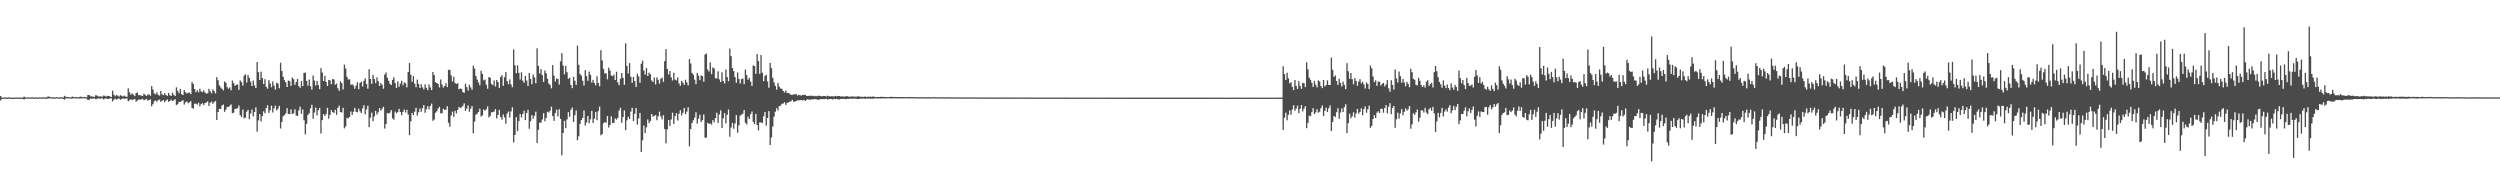 <?xml version="1.0" encoding="UTF-8"?>
<svg xmlns="http://www.w3.org/2000/svg" width="1920" height="150">
  <path d="M0 73.751h1v3.336H0zM1 74.963h1v1.000H1zM2 74.984h1v1.000H2zM3 74.746h1v1.000H3zM4 74.975h1v1.000H4zM5 74.979h1v1.000H5zM6 74.717h1v1.000H6zM7 74.961h1v1.000H7zM8 74.970h1v1.000H8zM9 74.936h1v1.000H9zM10 74.964h1v1.000H10zM11 74.971h1v1.000H11zM12 74.790h1v1.000H12zM13 74.933h1v1.000H13zM14 74.966h1v1.000H14zM15 74.927h1v1.000H15zM16 74.946h1v1.000H16zM17 74.972h1v1.000H17zM18 74.212h1v2.220H18zM19 74.754h1v1.000H19zM20 74.883h1v1.000H20zM21 74.733h1v1.000H21zM22 74.842h1v1.000H22zM23 74.936h1v1.000H23zM24 74.558h1v1.000H24zM25 74.824h1v1.000H25zM26 74.933h1v1.000H26zM27 74.789h1v1.000H27zM28 74.902h1v1.000H28zM29 74.936h1v1.000H29zM30 74.740h1v1.000H30zM31 74.778h1v1.000H31zM32 74.875h1v1.000H32zM33 74.780h1v1.000H33zM34 74.826h1v1.000H34zM35 74.914h1v1.000H35zM36 74.249h1v1.404H36zM37 74.118h1v1.558H37zM38 74.436h1v1.000H38zM39 74.754h1v1.000H39zM40 74.655h1v1.000H40zM41 74.774h1v1.000H41zM42 74.801h1v1.000H42zM43 74.475h1v1.000H43zM44 74.739h1v1.000H44zM45 74.886h1v1.000H45zM46 74.600h1v1.000H46zM47 74.775h1v1.000H47zM48 74.906h1v1.000H48zM49 73.589h1v2.943H49zM50 74.287h1v1.281H50zM51 74.546h1v1.000H51zM52 74.456h1v1.000H52zM53 74.733h1v1.000H53zM54 74.799h1v1.000H54zM55 74.199h1v1.577H55zM56 74.389h1v1.000H56zM57 74.724h1v1.000H57zM58 74.503h1v1.000H58zM59 74.633h1v1.000H59zM60 74.735h1v1.000H60zM61 74.182h1v1.484H61zM62 74.297h1v1.175H62zM63 74.678h1v1.000H63zM64 74.412h1v1.079H64zM65 74.549h1v1.000H65zM66 74.772h1v1.000H66zM67 72.948h1v3.799H67zM68 72.961h1v3.669H68zM69 73.935h1v1.774H69zM70 74.065h1v1.782H70zM71 74.134h1v1.578H71zM72 74.450h1v1.000H72zM73 73.162h1v2.957H73zM74 73.323h1v2.614H74zM75 74.037h1v1.496H75zM76 74.144h1v1.642H76zM77 73.917h1v1.799H77zM78 74.348h1v1.057H78zM79 73.436h1v2.929H79zM80 73.542h1v2.294H80zM81 74.250h1v1.256H81zM82 73.551h1v2.474H82zM83 73.747h1v2.219H83zM84 74.041h1v1.495H84zM85 74.530h1v1.000H85zM86 69.671h1v8.246H86zM87 72.700h1v3.852H87zM88 73.914h1v1.857H88zM89 73.016h1v3.475H89zM90 73.488h1v2.365H90zM91 74.213h1v1.399H91zM92 73.078h1v3.567H92zM93 73.651h1v2.302H93zM94 74.136h1v1.512H94zM95 73.447h1v2.457H95zM96 74.198h1v1.474H96zM97 74.352h1v1.202H97zM98 67.824h1v10.015H98zM99 70.894h1v6.091H99zM100 72.807h1v3.368H100zM101 71.673h1v5.199H101zM102 72.679h1v3.784H102zM103 73.852h1v2.159H103zM104 71.456h1v6.583H104zM105 71.127h1v6.111H105zM106 73.086h1v3.360H106zM107 73.117h1v3.479H107zM108 73.355h1v3.052H108zM109 73.798h1v2.104H109zM110 71.996h1v4.983H110zM111 72.818h1v3.789H111zM112 73.703h1v2.280H112zM113 72.726h1v4.700H113zM114 72.377h1v4.420H114zM115 73.531h1v2.761H115zM116 66.080h1v15.578H116zM117 68.774h1v11.191H117zM118 71.777h1v6.027H118zM119 72.442h1v4.650H119zM120 70.890h1v7.235H120zM121 72.796h1v4.174H121zM122 73.436h1v3.065H122zM123 69.800h1v8.381H123zM124 72.470h1v4.938H124zM125 73.054h1v3.787H125zM126 71.571h1v6.847H126zM127 72.948h1v4.381H127zM128 73.681h1v2.672H128zM129 71.408h1v6.762H129zM130 73.164h1v4.388H130zM131 73.677h1v2.831H131zM132 71.125h1v6.447H132zM133 72.791h1v4.218H133zM134 73.801h1v2.367H134zM135 67.092h1v13.628H135zM136 69.781h1v10.179H136zM137 71.520h1v6.729H137zM138 68.267h1v10.073H138zM139 72.289h1v5.278H139zM140 72.998h1v3.917H140zM141 69.182h1v11.163H141zM142 70.822h1v7.797H142zM143 71.817h1v6.181H143zM144 71.206h1v8.128H144zM145 71.006h1v7.552H145zM146 72.311h1v5.317H146zM147 63.021h1v19.835H147zM148 64.561h1v18.929H148zM149 68.350h1v11.319H149zM150 70.786h1v8.827H150zM151 69.336h1v10.985H151zM152 70.848h1v8.055H152zM153 68.136h1v13.569H153zM154 70.155h1v9.845H154zM155 70.750h1v8.503H155zM156 69.396h1v11.308H156zM157 71.019h1v8.205H157zM158 71.933h1v6.779H158zM159 71.613h1v6.331H159zM160 68.221h1v13.131H160zM161 70.180h1v8.718H161zM162 71.640h1v6.431H162zM163 68.635h1v11.125H163zM164 69.996h1v8.443H164zM165 71.790h1v5.724H165zM166 59.235h1v32.912H166zM167 61.583h1v24.411H167zM168 65.538h1v18.012H168zM169 67.133h1v16.629H169zM170 68.144h1v12.918H170zM171 69.424h1v10.845H171zM172 62.587h1v23.344H172zM173 63.529h1v20.720H173zM174 66.960h1v15.114H174zM175 68.139h1v14.112H175zM176 67.126h1v14.100H176zM177 69.330h1v10.830H177zM178 61.853h1v25.085H178zM179 63.925h1v22.599H179zM180 65.928h1v17.688H180zM181 65.002h1v18.535H181zM182 64.897h1v18.097H182zM183 68.951h1v12.028H183zM184 61.748h1v26.738H184zM185 63.082h1v26.829H185zM186 65.765h1v18.362H186zM187 58.129h1v32.704H187zM188 57.044h1v33.318H188zM189 63.383h1v22.367H189zM190 57.696h1v26.659H190zM191 59.852h1v31.755H191zM192 62.698h1v24.565H192zM193 66.045h1v18.076H193zM194 61.860h1v27.502H194zM195 65.587h1v20.461H195zM196 67.647h1v14.846H196zM197 47.669h1v53.434H197zM198 55.403h1v37.062H198zM199 61.417h1v26.250H199zM200 55.061h1v38.099H200zM201 59.990h1v29.140H201zM202 64.562h1v20.919H202zM203 60.828h1v26.242H203zM204 66.727h1v16.273H204zM205 68.093h1v12.732H205zM206 61.541h1v25.202H206zM207 64.091h1v20.581H207zM208 66.955h1v14.179H208zM209 62.549h1v23.891H209zM210 65.776h1v17.444H210zM211 68.835h1v12.340H211zM212 63.562h1v21.216H212zM213 64.220h1v19.250H213zM214 67.809h1v13.476H214zM215 48.113h1v50.526H215zM216 54.485h1v39.158H216zM217 58.919h1v30.296H217zM218 61.589h1v26.832H218zM219 63.290h1v23.745H219zM220 66.800h1v16.266H220zM221 61.832h1v25.677H221zM222 62.237h1v25.470H222zM223 65.917h1v18.144H223zM224 59.557h1v28.060H224zM225 60.833h1v26.242H225zM226 65.113h1v18.850H226zM227 62.915h1v25.735H227zM228 60.666h1v28.403H228zM229 66.029h1v18.733H229zM230 67.419h1v14.503H230zM231 62.237h1v25.187H231zM232 66.156h1v17.891H232zM233 55.967h1v36.401H233zM234 55.783h1v47.409H234zM235 62.090h1v33.007H235zM236 65.791h1v22.493H236zM237 61.089h1v25.843H237zM238 66.189h1v17.065H238zM239 68.823h1v11.668H239zM240 58.009h1v33.132H240zM241 61.833h1v24.599H241zM242 65.672h1v16.980H242zM243 62.217h1v26.391H243zM244 65.370h1v19.309H244zM245 68.429h1v14.474H245zM246 52.328h1v50.214H246zM247 55.699h1v36.565H247zM248 62.225h1v25.451H248zM249 58.262h1v30.824H249zM250 62.929h1v24.561H250zM251 66.081h1v16.744H251zM252 61.398h1v29.774H252zM253 61.694h1v26.466H253zM254 64.689h1v19.834H254zM255 60.715h1v25.281H255zM256 61.041h1v25.723H256zM257 65.000h1v19.315H257zM258 64.182h1v23.998H258zM259 67.791h1v14.998H259zM260 69.725h1v11.411H260zM261 62.452h1v23.625H261zM262 63.770h1v22.672H262zM263 68.727h1v14.051H263zM264 49.605h1v48.987H264zM265 52.678h1v44.387H265zM266 59.002h1v31.510H266zM267 61.016h1v29.910H267zM268 60.930h1v28.843H268zM269 65.091h1v20.556H269zM270 64.733h1v23.557H270zM271 65.718h1v20.121H271zM272 68.157h1v14.664H272zM273 65.742h1v20.118H273zM274 63.168h1v23.105H274zM275 68.468h1v15.042H275zM276 63.704h1v21.742H276zM277 62.716h1v24.150H277zM278 66.404h1v16.829H278zM279 62.049h1v18.748H279zM280 60.189h1v27.678H280zM281 64.466h1v19.572H281zM282 68.091h1v13.110H282zM283 53.123h1v44.546H283zM284 60.675h1v29.745H284zM285 64.358h1v22.195H285zM286 57.507h1v35.562H286zM287 60.648h1v28.787H287zM288 63.840h1v21.292H288zM289 59.441h1v28.507H289zM290 62.384h1v23.907H290zM291 65.951h1v17.087H291zM292 63.771h1v21.264H292zM293 65.151h1v18.357H293zM294 68.153h1v13.878H294zM295 57.260h1v41.505H295zM296 55.680h1v39.486H296zM297 59.724h1v26.988H297zM298 62.001h1v25.274H298zM299 64.283h1v22.196H299zM300 65.274h1v19.312H300zM301 61.316h1v29.609H301zM302 59.336h1v32.543H302zM303 63.814h1v21.847H303zM304 67.644h1v19.360H304zM305 62.523h1v23.649H305zM306 66.682h1v16.932H306zM307 64.155h1v21.854H307zM308 62.000h1v26.428H308zM309 65.556h1v20.378H309zM310 63.295h1v20.805H310zM311 63.990h1v22.449H311zM312 67.053h1v17.309H312zM313 55.302h1v32.730H313zM314 48.362h1v55.468H314zM315 57.291h1v35.891H315zM316 62.786h1v23.966H316zM317 58.410h1v29.979H317zM318 64.211h1v21.565H318zM319 66.967h1v15.820H319zM320 61.120h1v27.683H320zM321 64.396h1v21.845H321zM322 67.569h1v15.838H322zM323 64.740h1v21.060H323zM324 67.140h1v15.999H324zM325 68.666h1v12.091H325zM326 64.749h1v21.809H326zM327 67.373h1v16.558H327zM328 69.246h1v12.258H328zM329 64.846h1v19.098H329zM330 67.143h1v14.268H330zM331 69.192h1v10.409H331zM332 55.279h1v37.482H332zM333 57.671h1v34.141H333zM334 63.054h1v23.525H334zM335 63.792h1v21.716H335zM336 64.520h1v18.896H336zM337 67.143h1v14.879H337zM338 61.038h1v25.926H338zM339 64.798h1v22.192H339zM340 67.242h1v16.244H340zM341 66.044h1v18.286H341zM342 63.905h1v20.369H342zM343 66.876h1v14.669H343zM344 53.605h1v40.661H344zM345 53.659h1v43.727H345zM346 57.871h1v30.845H346zM347 62.514h1v23.238H347zM348 58.983h1v30.828H348zM349 63.703h1v21.386H349zM350 64.502h1v22.570H350zM351 63.790h1v20.691H351zM352 68.539h1v13.563H352zM353 67.986h1v14.990H353zM354 68.212h1v14.199H354zM355 70.770h1v10.502H355zM356 71.247h1v8.180H356zM357 64.244h1v20.906H357zM358 66.917h1v16.489H358zM359 69.587h1v11.339H359zM360 65.067h1v20.773H360zM361 67.104h1v16.355H361zM362 68.906h1v12.578H362zM363 50.480h1v51.848H363zM364 52.634h1v40.856H364zM365 58.317h1v29.811H365zM366 61.123h1v26.113H366zM367 63.272h1v22.698H367zM368 65.436h1v18.010H368zM369 54.276h1v35.218H369zM370 56.770h1v31.833H370zM371 61.682h1v22.430H371zM372 61.068h1v23.905H372zM373 65.011h1v18.933H373zM374 68.152h1v13.503H374zM375 59.194h1v31.029H375zM376 59.723h1v29.285H376zM377 64.412h1v21.876H377zM378 65.360h1v20.821H378zM379 61.749h1v23.933H379zM380 66.332h1v17.408H380zM381 61.393h1v29.564H381zM382 62.998h1v25.326H382zM383 67.479h1v16.875H383zM384 59.184h1v30.654H384zM385 57.720h1v34.195H385zM386 65.877h1v22.013H386zM387 59.287h1v30.930H387zM388 55.332h1v39.627H388zM389 62.307h1v24.964H389zM390 64.626h1v21.048H390zM391 60.959h1v29.309H391zM392 64.815h1v20.732H392zM393 66.949h1v15.486H393zM394 37.948h1v71.423H394zM395 50.132h1v53.570H395zM396 56.220h1v33.805H396zM397 50.184h1v50.574H397zM398 55.928h1v37.027H398zM399 61.033h1v26.461H399zM400 55.513h1v34.734H400zM401 61.972h1v25.622H401zM402 63.594h1v21.406H402zM403 58.242h1v34.038H403zM404 61.839h1v24.953H404zM405 66.066h1v18.315H405zM406 56.028h1v42.873H406zM407 60.636h1v32.471H407zM408 64.689h1v23.698H408zM409 57.236h1v33.906H409zM410 59.460h1v29.460H410zM411 63.873h1v21.875H411zM412 37.141h1v72.680H412zM413 50.523h1v49.140H413zM414 56.469h1v37.698H414zM415 53.040h1v41.154H415zM416 57.651h1v34.086H416zM417 62.943h1v24.006H417zM418 54.183h1v39.012H418zM419 56.298h1v34.310H419zM420 60.527h1v25.285H420zM421 64.161h1v22.318H421zM422 65.225h1v19.828H422zM423 67.830h1v14.076H423zM424 49.975h1v39.061H424zM425 58.083h1v34.747H425zM426 62.601h1v24.170H426zM427 60.290h1v23.932H427zM428 60.702h1v28.672H428zM429 64.943h1v18.902H429zM430 47.160h1v44.150H430zM431 40.860h1v78.392H431zM432 50.275h1v51.890H432zM433 57.082h1v35.698H433zM434 50.628h1v47.808H434zM435 55.512h1v36.251H435zM436 60.628h1v25.490H436zM437 59.706h1v30.005H437zM438 65.265h1v19.022H438zM439 67.703h1v14.891H439zM440 59.013h1v34.632H440zM441 61.991h1v26.472H441zM442 65.163h1v19.728H442zM443 35.095h1v72.591H443zM444 49.786h1v54.872H444zM445 56.887h1v38.258H445zM446 58.087h1v34.072H446zM447 62.024h1v28.535H447zM448 65.688h1v19.143H448zM449 53.884h1v42.535H449zM450 58.462h1v35.607H450zM451 62.080h1v27.036H451zM452 54.911h1v39.739H452zM453 57.323h1v34.349H453zM454 63.399h1v21.734H454zM455 61.352h1v33.036H455zM456 63.732h1v27.390H456zM457 65.463h1v20.572H457zM458 58.581h1v33.727H458zM459 63.737h1v21.665H459zM460 66.181h1v15.738H460zM461 38.578h1v65.372H461zM462 46.410h1v56.559H462zM463 52.877h1v41.819H463zM464 56.386h1v37.335H464zM465 56.330h1v37.972H465zM466 60.938h1v28.182H466zM467 51.964h1v45.922H467zM468 54.121h1v41.833H468zM469 57.941h1v31.473H469zM470 58.522h1v35.950H470zM471 57.319h1v37.034H471zM472 61.423h1v29.508H472zM473 55.111h1v36.756H473zM474 63.301h1v27.234H474zM475 65.366h1v19.562H475zM476 60.505h1v22.271H476zM477 56.051h1v38.276H477zM478 59.842h1v30.073H478zM479 65.125h1v19.610H479zM480 33.258h1v66.730H480zM481 50.707h1v41.709H481zM482 56.439h1v33.195H482zM483 48.450h1v42.949H483zM484 58.993h1v26.723H484zM485 63.650h1v19.161H485zM486 59.010h1v34.015H486zM487 62.248h1v25.143H487zM488 66.776h1v16.144H488zM489 56.619h1v39.103H489zM490 58.655h1v32.335H490zM491 63.538h1v23.208H491zM492 48.936h1v67.861H492zM493 46.535h1v61.236H493zM494 54.113h1v42.317H494zM495 57.297h1v44.877H495zM496 52.278h1v45.494H496zM497 58.372h1v33.383H497zM498 55.774h1v38.779H498zM499 57.016h1v35.874H499zM500 61.782h1v25.734H500zM501 62.957h1v26.598H501zM502 59.513h1v29.405H502zM503 64.831h1v23.613H503zM504 59.499h1v32.850H504zM505 61.247h1v28.127H505zM506 64.128h1v21.648H506zM507 60.454h1v28.975H507zM508 59.552h1v32.081H508zM509 62.841h1v25.620H509zM510 47.007h1v52.042H510zM511 37.752h1v72.321H511zM512 52.925h1v46.421H512zM513 57.198h1v34.983H513zM514 54.537h1v42.146H514zM515 59.368h1v32.357H515zM516 61.816h1v24.694H516zM517 55.810h1v39.410H517zM518 61.112h1v28.010H518zM519 61.763h1v25.108H519zM520 59.377h1v33.249H520zM521 64.050h1v23.369H521zM522 65.919h1v18.669H522zM523 62.038h1v26.588H523zM524 63.510h1v23.104H524zM525 65.252h1v17.710H525zM526 61.216h1v26.564H526zM527 63.317h1v22.386H527zM528 65.627h1v16.747H528zM529 45.354h1v67.020H529zM530 48.716h1v50.282H530zM531 55.943h1v38.524H531zM532 57.368h1v35.038H532zM533 61.124h1v29.248H533zM534 64.610h1v21.591H534zM535 55.992h1v38.900H535zM536 58.099h1v33.095H536zM537 61.517h1v26.631H537zM538 58.012h1v35.668H538zM539 58.400h1v33.865H539zM540 62.701h1v25.166H540zM541 41.841h1v63.909H541zM542 41.140h1v64.526H542zM543 53.344h1v40.925H543zM544 54.924h1v40.261H544zM545 47.966h1v46.851H545zM546 56.997h1v38.714H546zM547 51.810h1v40.469H547zM548 52.620h1v41.298H548zM549 60.131h1v30.544H549zM550 60.282h1v26.291H550zM551 54.801h1v39.598H551zM552 60.966h1v27.010H552zM553 63.023h1v21.765H553zM554 55.536h1v42.707H554zM555 62.150h1v28.668H555zM556 64.100h1v22.811H556zM557 53.332h1v41.458H557zM558 59.255h1v28.971H558zM559 62.338h1v21.818H559zM560 37.313h1v67.690H560zM561 43.180h1v54.745H561zM562 52.250h1v42.121H562zM563 54.628h1v44.215H563zM564 59.198h1v35.611H564zM565 63.549h1v24.874H565zM566 55.654h1v46.309H566zM567 60.670h1v35.614H567zM568 64.042h1v24.775H568zM569 60.759h1v27.249H569zM570 60.278h1v27.048H570zM571 64.616h1v19.862H571zM572 53.446h1v40.878H572zM573 57.746h1v37.854H573zM574 61.289h1v28.335H574zM575 59.784h1v31.583H575zM576 62.613h1v25.141H576zM577 65.964h1v19.671H577zM578 50.207h1v43.366H578zM579 50.674h1v44.730H579zM580 56.732h1v30.718H580zM581 41.449h1v54.558H581zM582 46.849h1v53.290H582zM583 56.704h1v37.337H583zM584 42.244h1v51.730H584zM585 55.840h1v38.669H585zM586 62.375h1v26.980H586zM587 58.272h1v27.683H587zM588 57.420h1v39.083H588zM589 62.556h1v28.056H589zM590 67.394h1v17.935H590zM591 48.270h1v63.129H591zM592 52.366h1v53.243H592zM593 59.755h1v37.425H593zM594 63.296h1v26.290H594zM595 65.936h1v19.876H595zM596 68.827h1v14.262H596zM597 63.682h1v21.162H597zM598 66.527h1v14.935H598zM599 67.932h1v13.223H599zM600 68.216h1v11.523H600zM601 69.813h1v9.703H601zM602 70.938h1v7.583H602zM603 69.420h1v11.235H603zM604 71.307h1v7.868H604zM605 71.489h1v7.059H605zM606 71.941h1v6.167H606zM607 72.862h1v4.951H607zM608 72.873h1v3.770H608zM609 72.469h1v5.720H609zM610 72.478h1v5.529H610zM611 72.193h1v5.370H611zM612 73.343h1v3.501H612zM613 72.812h1v4.399H613zM614 73.075h1v3.759H614zM615 73.472h1v3.468H615zM616 72.905h1v4.218H616zM617 72.823h1v3.897H617zM618 72.905h1v4.645H618zM619 73.611h1v2.985H619zM620 73.725h1v2.527H620zM621 73.518h1v2.991H621zM622 73.591h1v3.076H622zM623 73.476h1v2.740H623zM624 73.619h1v2.783H624zM625 73.915h1v2.189H625zM626 73.565h1v2.650H626zM627 73.887h1v2.380H627zM628 73.457h1v3.226H628zM629 73.556h1v2.821H629zM630 73.826h1v2.270H630zM631 73.942h1v2.219H631zM632 73.702h1v2.381H632zM633 73.737h1v2.425H633zM634 74.123h1v1.642H634zM635 73.494h1v3.019H635zM636 73.867h1v2.287H636zM637 74.056h1v1.947H637zM638 73.888h1v2.122H638zM639 73.937h1v2.495H639zM640 74.083h1v1.749H640zM641 73.631h1v2.630H641zM642 74.051h1v1.867H642zM643 73.782h1v2.420H643zM644 73.716h1v2.718H644zM645 74.027h1v2.012H645zM646 74.108h1v1.816H646zM647 74.087h1v1.878H647zM648 74.167h1v1.715H648zM649 73.985h1v2.268H649zM650 73.845h1v2.122H650zM651 74.135h1v1.847H651zM652 74.272h1v1.491H652zM653 74.187h1v1.674H653zM654 74.007h1v1.713H654zM655 74.206h1v1.627H655zM656 74.199h1v1.525H656zM657 74.319h1v1.477H657zM658 74.019h1v2.027H658zM659 73.953h1v2.136H659zM660 74.294h1v1.461H660zM661 74.293h1v1.508H661zM662 74.327h1v1.323H662zM663 74.386h1v1.353H663zM664 74.102h1v1.803H664zM665 74.403h1v1.206H665zM666 74.339h1v1.462H666zM667 74.220h1v1.446H667zM668 74.250h1v1.466H668zM669 74.337h1v1.512H669zM670 74.084h1v1.810H670zM671 74.355h1v1.229H671zM672 74.467h1v1.117H672zM673 74.549h1v1.009H673zM674 74.370h1v1.374H674zM675 74.492h1v1.023H675zM676 74.344h1v1.365H676zM677 74.366h1v1.152H677zM678 74.432h1v1.079H678zM679 74.424h1v1.218H679zM680 74.512h1v1.000H680zM681 74.543h1v1.010H681zM682 74.582h1v1.000H682zM683 74.464h1v1.046H683zM684 74.275h1v1.370H684zM685 74.413h1v1.124H685zM686 74.479h1v1.076H686zM687 74.433h1v1.025H687zM688 74.566h1v1.000H688zM689 74.505h1v1.000H689zM690 74.536h1v1.000H690zM691 74.602h1v1.000H691zM692 74.503h1v1.000H692zM693 74.520h1v1.027H693zM694 74.626h1v1.000H694zM695 74.482h1v1.000H695zM696 74.538h1v1.000H696zM697 74.605h1v1.000H697zM698 74.436h1v1.117H698zM699 74.531h1v1.000H699zM700 74.608h1v1.000H700zM701 74.538h1v1.000H701zM702 74.603h1v1.000H702zM703 74.608h1v1.000H703zM704 74.671h1v1.000H704zM705 74.714h1v1.000H705zM706 74.632h1v1.000H706zM707 74.623h1v1.000H707zM708 74.647h1v1.000H708zM709 74.651h1v1.000H709zM710 74.633h1v1.000H710zM711 74.678h1v1.000H711zM712 74.713h1v1.000H712zM713 74.617h1v1.000H713zM714 74.774h1v1.000H714zM715 74.676h1v1.000H715zM716 74.646h1v1.000H716zM717 74.572h1v1.000H717zM718 74.661h1v1.000H718zM719 74.744h1v1.000H719zM720 74.762h1v1.000H720zM721 74.575h1v1.000H721zM722 74.775h1v1.000H722zM723 74.655h1v1.000H723zM724 74.725h1v1.000H724zM725 74.749h1v1.000H725zM726 74.703h1v1.000H726zM727 74.712h1v1.000H727zM728 74.626h1v1.000H728zM729 74.774h1v1.000H729zM730 74.757h1v1.000H730zM731 74.728h1v1.000H731zM732 74.780h1v1.000H732zM733 74.768h1v1.000H733zM734 74.762h1v1.000H734zM735 74.793h1v1.000H735zM736 74.813h1v1.000H736zM737 74.775h1v1.000H737zM738 74.795h1v1.000H738zM739 74.825h1v1.000H739zM740 74.763h1v1.000H740zM741 74.781h1v1.000H741zM742 74.827h1v1.000H742zM743 74.844h1v1.000H743zM744 74.792h1v1.000H744zM745 74.804h1v1.000H745zM746 74.785h1v1.000H746zM747 74.746h1v1.000H747zM748 74.836h1v1.000H748zM749 74.744h1v1.000H749zM750 74.848h1v1.000H750zM751 74.854h1v1.000H751zM752 74.852h1v1.000H752zM753 74.834h1v1.000H753zM754 74.828h1v1.000H754zM755 74.849h1v1.000H755zM756 74.880h1v1.000H756zM757 74.817h1v1.000H757zM758 74.847h1v1.000H758zM759 74.826h1v1.000H759zM760 74.879h1v1.000H760zM761 74.837h1v1.000H761zM762 74.873h1v1.000H762zM763 74.881h1v1.000H763zM764 74.862h1v1.000H764zM765 74.867h1v1.000H765zM766 74.865h1v1.000H766zM767 74.873h1v1.000H767zM768 74.830h1v1.000H768zM769 74.858h1v1.000H769zM770 74.883h1v1.000H770zM771 74.862h1v1.000H771zM772 74.849h1v1.000H772zM773 74.854h1v1.000H773zM774 74.870h1v1.000H774zM775 74.870h1v1.000H775zM776 74.879h1v1.000H776zM777 74.875h1v1.000H777zM778 74.873h1v1.000H778zM779 74.863h1v1.000H779zM780 74.899h1v1.000H780zM781 74.889h1v1.000H781zM782 74.881h1v1.000H782zM783 74.894h1v1.000H783zM784 74.888h1v1.000H784zM785 74.890h1v1.000H785zM786 74.882h1v1.000H786zM787 74.907h1v1.000H787zM788 74.877h1v1.000H788zM789 74.908h1v1.000H789zM790 74.900h1v1.000H790zM791 74.906h1v1.000H791zM792 74.903h1v1.000H792zM793 74.909h1v1.000H793zM794 74.910h1v1.000H794zM795 74.918h1v1.000H795zM796 74.926h1v1.000H796zM797 74.913h1v1.000H797zM798 74.934h1v1.000H798zM799 74.920h1v1.000H799zM800 74.934h1v1.000H800zM801 74.917h1v1.000H801zM802 74.925h1v1.000H802zM803 74.916h1v1.000H803zM804 74.909h1v1.000H804zM805 74.927h1v1.000H805zM806 74.939h1v1.000H806zM807 74.918h1v1.000H807zM808 74.941h1v1.000H808zM809 74.931h1v1.000H809zM810 74.942h1v1.000H810zM811 74.921h1v1.000H811zM812 74.891h1v1.000H812zM813 74.924h1v1.000H813zM814 74.938h1v1.000H814zM815 74.918h1v1.000H815zM816 74.920h1v1.000H816zM817 74.931h1v1.000H817zM818 74.930h1v1.000H818zM819 74.946h1v1.000H819zM820 74.935h1v1.000H820zM821 74.942h1v1.000H821zM822 74.942h1v1.000H822zM823 74.941h1v1.000H823zM824 74.933h1v1.000H824zM825 74.939h1v1.000H825zM826 74.940h1v1.000H826zM827 74.935h1v1.000H827zM828 74.945h1v1.000H828zM829 74.930h1v1.000H829zM830 74.941h1v1.000H830zM831 74.940h1v1.000H831zM832 74.952h1v1.000H832zM833 74.941h1v1.000H833zM834 74.943h1v1.000H834zM835 74.923h1v1.000H835zM836 74.951h1v1.000H836zM837 74.952h1v1.000H837zM838 74.935h1v1.000H838zM839 74.956h1v1.000H839zM840 74.951h1v1.000H840zM841 74.942h1v1.000H841zM842 74.948h1v1.000H842zM843 74.949h1v1.000H843zM844 74.951h1v1.000H844zM845 74.954h1v1.000H845zM846 74.952h1v1.000H846zM847 74.948h1v1.000H847zM848 74.954h1v1.000H848zM849 74.958h1v1.000H849zM850 74.961h1v1.000H850zM851 74.958h1v1.000H851zM852 74.947h1v1.000H852zM853 74.951h1v1.000H853zM854 74.951h1v1.000H854zM855 74.963h1v1.000H855zM856 74.958h1v1.000H856zM857 74.960h1v1.000H857zM858 74.961h1v1.000H858zM859 74.967h1v1.000H859zM860 74.965h1v1.000H860zM861 74.972h1v1.000H861zM862 74.962h1v1.000H862zM863 74.965h1v1.000H863zM864 74.964h1v1.000H864zM865 74.955h1v1.000H865zM866 74.961h1v1.000H866zM867 74.965h1v1.000H867zM868 74.966h1v1.000H868zM869 74.959h1v1.000H869zM870 74.969h1v1.000H870zM871 74.969h1v1.000H871zM872 74.959h1v1.000H872zM873 74.962h1v1.000H873zM874 74.966h1v1.000H874zM875 74.968h1v1.000H875zM876 74.970h1v1.000H876zM877 74.965h1v1.000H877zM878 74.970h1v1.000H878zM879 74.973h1v1.000H879zM880 74.968h1v1.000H880zM881 74.975h1v1.000H881zM882 74.975h1v1.000H882zM883 74.963h1v1.000H883zM884 74.968h1v1.000H884zM885 74.968h1v1.000H885zM886 74.964h1v1.000H886zM887 74.966h1v1.000H887zM888 74.973h1v1.000H888zM889 74.975h1v1.000H889zM890 74.974h1v1.000H890zM891 74.972h1v1.000H891zM892 74.973h1v1.000H892zM893 74.967h1v1.000H893zM894 74.962h1v1.000H894zM895 74.973h1v1.000H895zM896 74.968h1v1.000H896zM897 74.966h1v1.000H897zM898 74.974h1v1.000H898zM899 74.973h1v1.000H899zM900 74.975h1v1.000H900zM901 74.977h1v1.000H901zM902 74.977h1v1.000H902zM903 74.974h1v1.000H903zM904 74.978h1v1.000H904zM905 74.975h1v1.000H905zM906 74.973h1v1.000H906zM907 74.973h1v1.000H907zM908 74.976h1v1.000H908zM909 74.976h1v1.000H909zM910 74.972h1v1.000H910zM911 74.973h1v1.000H911zM912 74.979h1v1.000H912zM913 74.977h1v1.000H913zM914 74.978h1v1.000H914zM915 74.982h1v1.000H915zM916 74.982h1v1.000H916zM917 74.976h1v1.000H917zM918 74.976h1v1.000H918zM919 74.980h1v1.000H919zM920 74.980h1v1.000H920zM921 74.981h1v1.000H921zM922 74.983h1v1.000H922zM923 74.982h1v1.000H923zM924 74.978h1v1.000H924zM925 74.976h1v1.000H925zM926 74.977h1v1.000H926zM927 74.982h1v1.000H927zM928 74.983h1v1.000H928zM929 74.982h1v1.000H929zM930 74.982h1v1.000H930zM931 74.983h1v1.000H931zM932 74.983h1v1.000H932zM933 74.984h1v1.000H933zM934 74.979h1v1.000H934zM935 74.979h1v1.000H935zM936 74.982h1v1.000H936zM937 74.978h1v1.000H937zM938 74.984h1v1.000H938zM939 74.981h1v1.000H939zM940 74.984h1v1.000H940zM941 74.984h1v1.000H941zM942 74.985h1v1.000H942zM943 74.983h1v1.000H943zM944 74.985h1v1.000H944zM945 74.981h1v1.000H945zM946 74.984h1v1.000H946zM947 74.982h1v1.000H947zM948 74.982h1v1.000H948zM949 74.981h1v1.000H949zM950 74.983h1v1.000H950zM951 74.983h1v1.000H951zM952 74.986h1v1.000H952zM953 74.982h1v1.000H953zM954 74.984h1v1.000H954zM955 74.984h1v1.000H955zM956 74.985h1v1.000H956zM957 74.986h1v1.000H957zM958 74.983h1v1.000H958zM959 74.980h1v1.000H959zM960 74.984h1v1.000H960zM961 74.986h1v1.000H961zM962 74.983h1v1.000H962zM963 74.984h1v1.000H963zM964 74.984h1v1.000H964zM965 74.984h1v1.000H965zM966 74.984h1v1.000H966zM967 74.986h1v1.000H967zM968 74.985h1v1.000H968zM969 74.983h1v1.000H969zM970 74.986h1v1.000H970zM971 74.984h1v1.000H971zM972 74.987h1v1.000H972zM973 74.988h1v1.000H973zM974 74.985h1v1.000H974zM975 74.985h1v1.000H975zM976 74.983h1v1.000H976zM977 74.985h1v1.000H977zM978 74.987h1v1.000H978zM979 74.985h1v1.000H979zM980 74.985h1v1.000H980zM981 74.983h1v1.000H981zM982 74.983h1v1.000H982zM983 74.985h1v1.000H983zM984 74.974h1v1.000H984zM985 50.890h1v48.902H985zM986 56.921h1v33.553H986zM987 61.473h1v25.078H987zM988 55.878h1v36.547H988zM989 60.180h1v28.020H989zM990 64.073h1v20.734H990zM991 63.100h1v25.036H991zM992 66.773h1v17.339H992zM993 69.199h1v11.575H993zM994 61.480h1v23.542H994zM995 65.927h1v17.532H995zM996 68.314h1v12.797H996zM997 62.243h1v24.609H997zM998 66.019h1v17.661H998zM999 68.224h1v12.452H999zM1000 63.627h1v21.934H1000zM1001 63.909h1v19.620H1001zM1002 66.892h1v14.688H1002zM1003 47.862h1v50.606H1003zM1004 53.254h1v41.062H1004zM1005 59.646h1v29.179H1005zM1006 61.300h1v27.910H1006zM1007 63.596h1v22.580H1007zM1008 66.777h1v16.303H1008zM1009 62.147h1v25.511H1009zM1010 65.048h1v21.250H1010zM1011 67.103h1v16.802H1011zM1012 61.744h1v24.794H1012zM1013 62.512h1v23.232H1013zM1014 66.139h1v16.937H1014zM1015 67.666h1v13.336H1015zM1016 61.454h1v27.724H1016zM1017 66.403h1v18.730H1017zM1018 65.322h1v17.352H1018zM1019 61.701h1v24.363H1019zM1020 65.230h1v17.977H1020zM1021 65.301h1v15.662H1021zM1022 44.188h1v56.470H1022zM1023 53.587h1v40.094H1023zM1024 59.099h1v29.975H1024zM1025 57.898h1v31.999H1025zM1026 62.172h1v24.054H1026zM1027 65.239h1v17.899H1027zM1028 60.490h1v30.788H1028zM1029 63.742h1v22.715H1029zM1030 66.381h1v16.852H1030zM1031 62.664h1v23.305H1031zM1032 65.208h1v17.113H1032zM1033 68.466h1v11.593H1033zM1034 48.535h1v53.694H1034zM1035 54.710h1v39.866H1035zM1036 60.546h1v26.768H1036zM1037 56.041h1v34.763H1037zM1038 60.841h1v28.475H1038zM1039 64.730h1v21.528H1039zM1040 59.999h1v30.391H1040zM1041 62.141h1v24.932H1041zM1042 65.838h1v17.836H1042zM1043 62.631h1v24.690H1043zM1044 60.846h1v25.187H1044zM1045 64.012h1v19.180H1045zM1046 62.800h1v25.707H1046zM1047 64.793h1v19.024H1047zM1048 67.980h1v13.773H1048zM1049 63.302h1v23.258H1049zM1050 64.556h1v19.387H1050zM1051 68.387h1v12.743H1051zM1052 50.317h1v47.885H1052zM1053 52.479h1v44.206H1053zM1054 58.791h1v32.584H1054zM1055 63.072h1v25.339H1055zM1056 61.767h1v28.904H1056zM1057 65.920h1v20.675H1057zM1058 62.575h1v22.875H1058zM1059 62.845h1v23.983H1059zM1060 65.712h1v17.849H1060zM1061 64.420h1v19.111H1061zM1062 63.649h1v22.934H1062zM1063 66.319h1v16.660H1063zM1064 64.882h1v15.819H1064zM1065 61.558h1v25.496H1065zM1066 67.826h1v14.145H1066zM1067 70.468h1v8.760H1067zM1068 61.591h1v26.073H1068zM1069 65.188h1v17.638H1069zM1070 68.833h1v12.541H1070zM1071 53.344h1v44.809H1071zM1072 60.221h1v31.394H1072zM1073 63.357h1v23.197H1073zM1074 54.915h1v36.102H1074zM1075 58.522h1v28.571H1075zM1076 63.565h1v20.304H1076zM1077 60.686h1v27.838H1077zM1078 63.298h1v22.591H1078zM1079 66.241h1v16.992H1079zM1080 62.835h1v22.174H1080zM1081 64.404h1v19.500H1081zM1082 66.955h1v14.500H1082zM1083 52.912h1v45.963H1083zM1084 55.462h1v40.028H1084zM1085 60.545h1v26.451H1085zM1086 61.272h1v26.945H1086zM1087 65.160h1v21.061H1087zM1088 65.638h1v18.494H1088zM1089 59.760h1v33.703H1089zM1090 62.129h1v28.271H1090zM1091 65.273h1v19.527H1091zM1092 66.800h1v18.003H1092zM1093 65.467h1v20.952H1093zM1094 67.288h1v15.553H1094zM1095 62.707h1v23.761H1095zM1096 61.596h1v26.090H1096zM1097 66.008h1v17.953H1097zM1098 64.503h1v18.331H1098zM1099 63.629h1v21.374H1099zM1100 67.101h1v15.044H1100zM1101 55.404h1v31.758H1101zM1102 50.684h1v50.672H1102zM1103 54.727h1v38.544H1103zM1104 59.264h1v27.342H1104zM1105 62.919h1v27.187H1105zM1106 64.751h1v21.957H1106zM1107 67.395h1v15.413H1107zM1108 61.767h1v27.712H1108zM1109 65.687h1v19.944H1109zM1110 67.692h1v16.263H1110zM1111 64.853h1v20.856H1111zM1112 67.548h1v15.085H1112zM1113 69.218h1v11.548H1113zM1114 64.073h1v22.819H1114zM1115 67.168h1v17.563H1115zM1116 68.941h1v12.402H1116zM1117 65.237h1v19.392H1117zM1118 66.887h1v15.205H1118zM1119 69.780h1v10.075H1119zM1120 54.186h1v41.178H1120zM1121 59.982h1v32.460H1121zM1122 63.894h1v23.659H1122zM1123 61.488h1v26.129H1123zM1124 65.321h1v19.684H1124zM1125 68.286h1v14.166H1125zM1126 59.746h1v29.625H1126zM1127 63.676h1v21.826H1127zM1128 65.882h1v17.442H1128zM1129 65.648h1v21.205H1129zM1130 64.815h1v19.626H1130zM1131 67.242h1v14.552H1131zM1132 58.931h1v32.964H1132zM1133 53.810h1v43.337H1133zM1134 57.959h1v30.990H1134zM1135 63.657h1v21.923H1135zM1136 59.279h1v30.510H1136zM1137 64.101h1v21.450H1137zM1138 62.753h1v23.363H1138zM1139 65.170h1v20.864H1139zM1140 68.100h1v14.184H1140zM1141 68.813h1v13.242H1141zM1142 66.550h1v21.587H1142zM1143 68.734h1v13.708H1143zM1144 69.728h1v10.898H1144zM1145 65.515h1v18.470H1145zM1146 68.243h1v14.202H1146zM1147 69.955h1v9.879H1147zM1148 63.497h1v18.352H1148zM1149 65.501h1v14.646H1149zM1150 68.795h1v10.295H1150zM1151 50.859h1v51.312H1151zM1152 53.509h1v42.764H1152zM1153 61.682h1v26.510H1153zM1154 64.335h1v22.475H1154zM1155 65.898h1v20.384H1155zM1156 67.962h1v14.933H1156zM1157 58.580h1v29.924H1157zM1158 60.920h1v27.223H1158zM1159 64.078h1v20.830H1159zM1160 61.085h1v25.007H1160zM1161 65.333h1v19.581H1161zM1162 68.084h1v14.446H1162zM1163 60.427h1v27.592H1163zM1164 61.845h1v27.476H1164zM1165 65.044h1v20.074H1165zM1166 66.010h1v15.809H1166zM1167 63.200h1v22.022H1167zM1168 67.377h1v14.914H1168zM1169 60.124h1v29.716H1169zM1170 60.043h1v30.500H1170zM1171 64.936h1v21.857H1171zM1172 57.761h1v34.204H1172zM1173 58.913h1v33.484H1173zM1174 64.777h1v22.985H1174zM1175 57.308h1v26.994H1175zM1176 59.239h1v32.829H1176zM1177 62.734h1v25.086H1177zM1178 65.957h1v18.336H1178zM1179 62.435h1v27.361H1179zM1180 64.389h1v21.447H1180zM1181 67.459h1v14.982H1181zM1182 36.172h1v70.877H1182zM1183 52.457h1v50.182H1183zM1184 57.188h1v35.747H1184zM1185 50.613h1v49.828H1185zM1186 57.847h1v34.868H1186zM1187 61.867h1v24.877H1187zM1188 51.890h1v45.418H1188zM1189 56.642h1v34.889H1189zM1190 60.850h1v27.442H1190zM1191 55.177h1v43.037H1191zM1192 59.215h1v33.647H1192zM1193 63.235h1v23.512H1193zM1194 52.744h1v44.433H1194zM1195 59.341h1v31.643H1195zM1196 62.432h1v24.450H1196zM1197 58.923h1v32.927H1197zM1198 61.142h1v27.068H1198zM1199 63.849h1v20.217H1199zM1200 45.078h1v67.797H1200zM1201 54.423h1v43.751H1201zM1202 59.942h1v30.899H1202zM1203 56.386h1v41.110H1203zM1204 59.938h1v35.042H1204zM1205 62.916h1v24.622H1205zM1206 57.978h1v39.647H1206zM1207 60.529h1v35.110H1207zM1208 63.247h1v27.618H1208zM1209 62.915h1v26.800H1209zM1210 63.598h1v24.988H1210zM1211 67.538h1v17.887H1211zM1212 62.965h1v21.504H1212zM1213 62.239h1v29.403H1213zM1214 64.933h1v21.200H1214zM1215 66.612h1v16.509H1215zM1216 56.962h1v34.053H1216zM1217 63.938h1v22.669H1217zM1218 66.206h1v17.036H1218zM1219 38.040h1v68.859H1219zM1220 50.263h1v47.652H1220zM1221 56.186h1v37.890H1221zM1222 57.370h1v39.935H1222zM1223 61.476h1v28.171H1223zM1224 65.385h1v19.477H1224zM1225 56.760h1v42.055H1225zM1226 62.678h1v28.851H1226zM1227 65.980h1v19.209H1227zM1228 53.334h1v40.941H1228zM1229 57.364h1v31.964H1229zM1230 62.645h1v23.787H1230zM1231 36.008h1v75.063H1231zM1232 50.220h1v56.102H1232zM1233 56.502h1v40.590H1233zM1234 55.692h1v42.555H1234zM1235 56.385h1v35.930H1235zM1236 58.878h1v30.271H1236zM1237 57.531h1v34.570H1237zM1238 59.772h1v29.581H1238zM1239 62.542h1v24.713H1239zM1240 62.795h1v24.530H1240zM1241 62.560h1v24.093H1241zM1242 67.548h1v13.757H1242zM1243 57.520h1v35.534H1243zM1244 62.982h1v26.008H1244zM1245 66.215h1v18.466H1245zM1246 57.697h1v31.765H1246zM1247 62.860h1v25.316H1247zM1248 64.610h1v18.683H1248zM1249 45.984h1v66.341H1249zM1250 48.418h1v59.241H1250zM1251 54.330h1v43.030H1251zM1252 55.226h1v42.920H1252zM1253 54.922h1v43.416H1253zM1254 58.740h1v33.292H1254zM1255 61.729h1v27.461H1255zM1256 61.896h1v27.174H1256zM1257 65.966h1v21.075H1257zM1258 64.847h1v18.953H1258zM1259 59.050h1v31.618H1259zM1260 63.465h1v23.241H1260zM1261 54.161h1v32.729H1261zM1262 58.802h1v37.849H1262zM1263 61.830h1v29.214H1263zM1264 65.091h1v22.581H1264zM1265 52.533h1v48.531H1265zM1266 57.123h1v37.555H1266zM1267 61.261h1v26.949H1267zM1268 27.998h1v95.832H1268zM1269 52.552h1v57.633H1269zM1270 56.179h1v45.067H1270zM1271 45.524h1v50.803H1271zM1272 54.148h1v37.673H1272zM1273 61.211h1v25.755H1273zM1274 51.838h1v46.160H1274zM1275 54.656h1v38.352H1275zM1276 58.429h1v29.704H1276zM1277 53.735h1v43.148H1277zM1278 56.823h1v37.933H1278zM1279 62.557h1v27.781H1279zM1280 42.301h1v66.971H1280zM1281 45.984h1v65.877H1281zM1282 49.491h1v50.930H1282zM1283 56.703h1v36.059H1283zM1284 49.797h1v47.773H1284zM1285 57.686h1v32.919H1285zM1286 50.867h1v46.023H1286zM1287 51.847h1v46.330H1287zM1288 59.671h1v32.570H1288zM1289 58.257h1v32.556H1289zM1290 53.401h1v45.175H1290zM1291 61.654h1v29.731H1291zM1292 54.766h1v37.022H1292zM1293 58.584h1v39.276H1293zM1294 61.537h1v27.763H1294zM1295 62.409h1v25.690H1295zM1296 58.438h1v36.156H1296zM1297 61.049h1v27.989H1297zM1298 51.022h1v36.245H1298zM1299 43.966h1v63.476H1299zM1300 48.891h1v47.675H1300zM1301 55.031h1v38.030H1301zM1302 54.431h1v42.712H1302zM1303 55.519h1v34.433H1303zM1304 60.632h1v26.506H1304zM1305 53.146h1v44.309H1305zM1306 55.920h1v38.832H1306zM1307 60.825h1v26.810H1307zM1308 58.346h1v35.634H1308zM1309 62.373h1v26.033H1309zM1310 66.058h1v18.360H1310zM1311 60.913h1v28.640H1311zM1312 63.024h1v23.680H1312zM1313 64.744h1v19.095H1313zM1314 60.195h1v28.918H1314zM1315 62.979h1v23.271H1315zM1316 67.255h1v15.180H1316zM1317 46.294h1v64.244H1317zM1318 53.954h1v43.610H1318zM1319 60.736h1v29.863H1319zM1320 57.581h1v36.028H1320zM1321 61.840h1v28.465H1321zM1322 63.420h1v23.381H1322zM1323 46.756h1v47.364H1323zM1324 57.297h1v33.642H1324zM1325 60.019h1v29.032H1325zM1326 61.028h1v31.465H1326zM1327 58.822h1v29.797H1327zM1328 62.042h1v23.920H1328zM1329 35.789h1v67.735H1329zM1330 47.214h1v55.826H1330zM1331 52.468h1v41.492H1331zM1332 56.750h1v34.143H1332zM1333 50.135h1v45.156H1333zM1334 55.069h1v38.062H1334zM1335 61.259h1v30.553H1335zM1336 59.919h1v31.941H1336zM1337 63.480h1v26.406H1337zM1338 65.854h1v19.316H1338zM1339 62.116h1v31.634H1339zM1340 62.487h1v24.035H1340zM1341 67.846h1v16.319H1341zM1342 56.560h1v33.722H1342zM1343 61.083h1v25.585H1343zM1344 64.638h1v19.564H1344zM1345 62.158h1v33.377H1345zM1346 64.965h1v26.306H1346zM1347 67.616h1v17.914H1347zM1348 48.513h1v65.851H1348zM1349 50.736h1v58.145H1349zM1350 57.725h1v42.410H1350zM1351 52.164h1v40.542H1351zM1352 53.796h1v35.955H1352zM1353 58.690h1v25.368H1353zM1354 52.813h1v54.606H1354zM1355 54.827h1v48.182H1355zM1356 60.378h1v36.807H1356zM1357 56.082h1v33.092H1357zM1358 57.299h1v30.353H1358zM1359 61.723h1v23.150H1359zM1360 44.956h1v59.685H1360zM1361 50.466h1v47.228H1361zM1362 53.548h1v37.364H1362zM1363 50.455h1v47.802H1363zM1364 54.563h1v37.438H1364zM1365 60.321h1v27.696H1365zM1366 58.093h1v29.059H1366zM1367 58.516h1v40.971H1367zM1368 65.096h1v24.607H1368zM1369 52.463h1v42.861H1369zM1370 51.358h1v50.956H1370zM1371 59.159h1v35.692H1371zM1372 53.249h1v41.710H1372zM1373 49.100h1v53.052H1373zM1374 59.881h1v31.388H1374zM1375 63.071h1v24.807H1375zM1376 52.471h1v44.028H1376zM1377 59.589h1v30.327H1377zM1378 63.137h1v21.571H1378zM1379 47.800h1v56.752H1379zM1380 50.926h1v46.042H1380zM1381 58.917h1v31.368H1381zM1382 51.632h1v44.134H1382zM1383 54.919h1v38.869H1383zM1384 60.230h1v25.738H1384zM1385 62.437h1v27.230H1385zM1386 67.085h1v19.546H1386zM1387 68.833h1v14.457H1387zM1388 60.246h1v26.868H1388zM1389 64.142h1v21.903H1389zM1390 68.005h1v14.754H1390zM1391 63.013h1v23.491H1391zM1392 64.560h1v19.935H1392zM1393 68.758h1v13.867H1393zM1394 61.659h1v27.171H1394zM1395 63.891h1v22.680H1395zM1396 66.125h1v17.717H1396zM1397 56.987h1v42.464H1397zM1398 60.135h1v37.056H1398zM1399 65.508h1v25.217H1399zM1400 58.532h1v36.681H1400zM1401 61.705h1v32.308H1401zM1402 65.847h1v23.239H1402zM1403 62.486h1v25.924H1403zM1404 63.348h1v23.460H1404zM1405 66.589h1v18.262H1405zM1406 60.439h1v26.639H1406zM1407 60.916h1v26.031H1407zM1408 63.845h1v19.612H1408zM1409 64.610h1v17.375H1409zM1410 60.511h1v32.001H1410zM1411 66.222h1v19.191H1411zM1412 67.841h1v14.804H1412zM1413 62.557h1v26.868H1413zM1414 66.116h1v19.109H1414zM1415 68.590h1v14.246H1415zM1416 49.544h1v53.344H1416zM1417 57.450h1v37.341H1417zM1418 61.666h1v27.262H1418zM1419 58.375h1v32.879H1419zM1420 62.424h1v25.229H1420zM1421 66.783h1v16.706H1421zM1422 61.577h1v33.410H1422zM1423 65.071h1v24.948H1423zM1424 66.347h1v17.343H1424zM1425 58.795h1v33.364H1425zM1426 62.195h1v27.645H1426zM1427 68.207h1v16.105H1427zM1428 50.789h1v53.063H1428zM1429 53.806h1v41.369H1429zM1430 61.269h1v29.014H1430zM1431 57.255h1v34.218H1431zM1432 61.281h1v27.097H1432zM1433 65.157h1v20.760H1433zM1434 60.244h1v31.715H1434zM1435 61.763h1v26.319H1435zM1436 66.263h1v17.276H1436zM1437 60.134h1v28.303H1437zM1438 58.698h1v29.101H1438zM1439 64.864h1v18.063H1439zM1440 62.020h1v27.218H1440zM1441 65.076h1v20.218H1441zM1442 68.856h1v13.082H1442zM1443 55.702h1v35.770H1443zM1444 60.693h1v28.189H1444zM1445 68.240h1v14.774H1445zM1446 50.270h1v47.554H1446zM1447 51.308h1v51.090H1447zM1448 58.988h1v34.130H1448zM1449 61.601h1v31.246H1449zM1450 61.553h1v34.074H1450zM1451 63.834h1v26.267H1451zM1452 63.131h1v26.601H1452zM1453 62.667h1v25.593H1453zM1454 66.086h1v17.824H1454zM1455 66.935h1v14.986H1455zM1456 59.430h1v31.227H1456zM1457 62.848h1v24.151H1457zM1458 68.334h1v13.381H1458zM1459 63.569h1v30.693H1459zM1460 66.747h1v15.016H1460zM1461 69.920h1v10.402H1461zM1462 56.101h1v36.409H1462zM1463 62.379h1v26.839H1463zM1464 67.883h1v14.659H1464zM1465 48.108h1v53.180H1465zM1466 53.942h1v42.236H1466zM1467 63.064h1v24.175H1467zM1468 53.160h1v46.855H1468zM1469 55.688h1v41.196H1469zM1470 63.482h1v25.320H1470zM1471 60.786h1v31.297H1471zM1472 62.254h1v25.145H1472zM1473 66.178h1v18.190H1473zM1474 59.986h1v30.715H1474zM1475 62.635h1v25.483H1475zM1476 67.118h1v16.137H1476zM1477 55.946h1v49.797H1477zM1478 54.909h1v42.902H1478zM1479 60.362h1v29.035H1479zM1480 58.257h1v30.788H1480zM1481 61.555h1v26.572H1481zM1482 64.926h1v19.137H1482zM1483 63.994h1v26.312H1483zM1484 59.449h1v30.171H1484zM1485 64.842h1v21.771H1485zM1486 65.676h1v18.326H1486zM1487 62.704h1v23.470H1487zM1488 66.621h1v16.469H1488zM1489 63.098h1v24.763H1489zM1490 61.561h1v28.559H1490zM1491 65.540h1v20.072H1491zM1492 63.811h1v22.489H1492zM1493 61.821h1v28.925H1493zM1494 65.589h1v19.179H1494zM1495 67.766h1v13.989H1495zM1496 47.958h1v52.377H1496zM1497 55.764h1v36.859H1497zM1498 61.897h1v24.899H1498zM1499 47.524h1v45.258H1499zM1500 64.457h1v20.782H1500zM1501 67.153h1v15.226H1501zM1502 60.576h1v30.797H1502zM1503 65.159h1v20.834H1503zM1504 68.059h1v15.105H1504zM1505 61.343h1v27.062H1505zM1506 65.795h1v18.632H1506zM1507 67.719h1v13.615H1507zM1508 60.099h1v27.490H1508zM1509 66.404h1v18.119H1509zM1510 68.466h1v13.788H1510zM1511 62.763h1v28.522H1511zM1512 66.571h1v17.084H1512zM1513 69.222h1v11.885H1513zM1514 45.701h1v56.337H1514zM1515 58.024h1v36.963H1515zM1516 62.616h1v25.584H1516zM1517 58.047h1v34.076H1517zM1518 62.920h1v22.816H1518zM1519 66.844h1v17.181H1519zM1520 57.588h1v32.701H1520zM1521 61.269h1v24.727H1521zM1522 65.573h1v16.969H1522zM1523 58.780h1v33.901H1523zM1524 62.425h1v23.758H1524zM1525 67.315h1v15.456H1525zM1526 40.729h1v56.315H1526zM1527 48.375h1v47.145H1527zM1528 56.816h1v31.655H1528zM1529 59.598h1v28.935H1529zM1530 59.329h1v29.444H1530zM1531 62.351h1v23.126H1531zM1532 60.252h1v32.888H1532zM1533 59.687h1v28.083H1533zM1534 67.975h1v13.038H1534zM1535 68.434h1v13.328H1535zM1536 53.920h1v35.568H1536zM1537 69.039h1v12.278H1537zM1538 70.991h1v10.345H1538zM1539 62.271h1v32.326H1539zM1540 67.456h1v17.230H1540zM1541 69.432h1v12.556H1541zM1542 59.241h1v27.723H1542zM1543 64.168h1v18.732H1543zM1544 67.547h1v12.503H1544zM1545 49.836h1v54.180H1545zM1546 52.500h1v40.476H1546zM1547 60.585h1v28.454H1547zM1548 62.402h1v26.256H1548zM1549 63.418h1v23.026H1549zM1550 67.206h1v15.896H1550zM1551 53.190h1v42.757H1551zM1552 56.969h1v33.054H1552zM1553 61.353h1v25.102H1553zM1554 62.282h1v31.185H1554zM1555 65.101h1v22.169H1555zM1556 67.194h1v14.819H1556zM1557 59.282h1v36.679H1557zM1558 59.546h1v36.032H1558zM1559 65.015h1v20.762H1559zM1560 62.942h1v36.801H1560zM1561 60.636h1v29.043H1561zM1562 64.774h1v17.673H1562zM1563 61.807h1v35.976H1563zM1564 49.381h1v43.933H1564zM1565 62.736h1v21.528H1565zM1566 54.446h1v36.850H1566zM1567 51.977h1v44.751H1567zM1568 61.201h1v25.445H1568zM1569 55.477h1v31.846H1569zM1570 52.933h1v42.436H1570zM1571 63.423h1v23.852H1571zM1572 65.915h1v18.279H1572zM1573 49.836h1v38.936H1573zM1574 61.950h1v22.971H1574zM1575 66.385h1v15.873H1575zM1576 33.973h1v77.692H1576zM1577 56.441h1v42.031H1577zM1578 61.741h1v28.433H1578zM1579 53.621h1v39.017H1579zM1580 62.333h1v29.391H1580zM1581 65.225h1v20.766H1581zM1582 52.500h1v38.608H1582zM1583 61.254h1v29.674H1583zM1584 63.878h1v22.628H1584zM1585 57.297h1v38.687H1585zM1586 60.338h1v30.657H1586zM1587 63.959h1v21.835H1587zM1588 50.801h1v44.800H1588zM1589 59.618h1v28.232H1589zM1590 64.165h1v20.094H1590zM1591 54.827h1v40.285H1591zM1592 62.040h1v26.347H1592zM1593 64.698h1v19.698H1593zM1594 33.290h1v78.614H1594zM1595 54.486h1v41.962H1595zM1596 60.578h1v27.934H1596zM1597 49.534h1v53.763H1597zM1598 61.801h1v32.691H1598zM1599 64.716h1v23.987H1599zM1600 39.038h1v56.659H1600zM1601 62.701h1v29.406H1601zM1602 66.189h1v20.315H1602zM1603 56.652h1v35.618H1603zM1604 65.564h1v20.359H1604zM1605 69.085h1v12.816H1605zM1606 59.268h1v26.124H1606zM1607 52.927h1v44.651H1607zM1608 62.755h1v22.971H1608zM1609 65.605h1v21.801H1609zM1610 57.995h1v41.574H1610zM1611 67.704h1v15.913H1611zM1612 69.703h1v10.746H1612zM1613 31.910h1v81.623H1613zM1614 49.919h1v49.186H1614zM1615 57.471h1v32.589H1615zM1616 52.231h1v53.763H1616zM1617 58.454h1v33.568H1617zM1618 61.825h1v25.887H1618zM1619 54.327h1v45.443H1619zM1620 66.127h1v18.918H1620zM1621 67.299h1v15.423H1621zM1622 55.801h1v44.676H1622zM1623 61.154h1v25.250H1623zM1624 65.041h1v18.984H1624zM1625 24.387h1v78.471H1625zM1626 53.474h1v42.202H1626zM1627 59.868h1v28.802H1627zM1628 54.608h1v39.932H1628zM1629 59.925h1v32.380H1629zM1630 65.009h1v22.982H1630zM1631 45.232h1v44.618H1631zM1632 63.301h1v24.397H1632zM1633 65.838h1v18.427H1633zM1634 59.588h1v29.841H1634zM1635 64.437h1v22.106H1635zM1636 68.710h1v13.299H1636zM1637 53.205h1v39.849H1637zM1638 62.046h1v25.633H1638zM1639 67.395h1v16.496H1639zM1640 40.800h1v53.243H1640zM1641 62.998h1v23.955H1641zM1642 67.554h1v15.140H1642zM1643 42.108h1v67.033H1643zM1644 41.957h1v66.653H1644zM1645 54.615h1v40.550H1645zM1646 54.406h1v37.260H1646zM1647 55.674h1v43.169H1647zM1648 61.017h1v31.082H1648zM1649 57.598h1v32.312H1649zM1650 51.615h1v43.530H1650zM1651 61.987h1v25.673H1651zM1652 64.759h1v31.246H1652zM1653 56.028h1v42.506H1653zM1654 62.242h1v26.973H1654zM1655 66.149h1v19.494H1655zM1656 41.226h1v50.807H1656zM1657 64.924h1v20.162H1657zM1658 66.136h1v17.908H1658zM1659 31.798h1v65.817H1659zM1660 60.904h1v28.829H1660zM1661 64.201h1v20.701H1661zM1662 30.517h1v79.280H1662zM1663 50.909h1v47.194H1663zM1664 57.188h1v34.337H1664zM1665 51.806h1v51.869H1665zM1666 61.357h1v30.435H1666zM1667 67.156h1v18.198H1667zM1668 37.505h1v58.390H1668zM1669 60.136h1v26.825H1669zM1670 64.420h1v19.031H1670zM1671 58.600h1v35.359H1671zM1672 60.311h1v28.474H1672zM1673 62.899h1v22.403H1673zM1674 41.427h1v74.382H1674zM1675 47.582h1v56.338H1675zM1676 56.805h1v36.711H1676zM1677 41.155h1v57.457H1677zM1678 51.103h1v44.654H1678zM1679 59.763h1v37.669H1679zM1680 53.297h1v44.672H1680zM1681 55.765h1v39.117H1681zM1682 58.860h1v31.484H1682zM1683 55.626h1v41.173H1683zM1684 50.451h1v45.410H1684zM1685 64.635h1v23.593H1685zM1686 53.498h1v38.145H1686zM1687 60.084h1v32.011H1687zM1688 64.615h1v23.802H1688zM1689 58.152h1v34.977H1689zM1690 50.396h1v44.030H1690zM1691 63.106h1v27.164H1691zM1692 65.391h1v20.786H1692zM1693 25.375h1v94.423H1693zM1694 54.880h1v44.423H1694zM1695 59.816h1v34.451H1695zM1696 38.660h1v66.206H1696zM1697 60.928h1v30.679H1697zM1698 63.830h1v25.698H1698zM1699 55.992h1v39.846H1699zM1700 60.257h1v32.769H1700zM1701 63.418h1v24.333H1701zM1702 59.484h1v33.596H1702zM1703 63.732h1v25.610H1703zM1704 66.203h1v19.570H1704zM1705 60.603h1v29.133H1705zM1706 62.683h1v21.437H1706zM1707 67.114h1v15.916H1707zM1708 59.793h1v33.841H1708zM1709 63.521h1v23.684H1709zM1710 66.544h1v17.558H1710zM1711 35.429h1v69.658H1711zM1712 56.853h1v42.641H1712zM1713 60.264h1v31.150H1713zM1714 55.410h1v49.669H1714zM1715 61.834h1v30.534H1715zM1716 65.994h1v20.228H1716zM1717 50.316h1v49.694H1717zM1718 58.347h1v33.836H1718zM1719 63.588h1v23.534H1719zM1720 56.570h1v37.783H1720zM1721 58.994h1v34.752H1721zM1722 63.029h1v24.099H1722zM1723 20.986h1v88.205H1723zM1724 47.813h1v58.468H1724zM1725 55.622h1v42.212H1725zM1726 61.419h1v30.275H1726zM1727 52.781h1v44.077H1727zM1728 56.989h1v35.900H1728zM1729 50.936h1v47.706H1729zM1730 54.100h1v40.550H1730zM1731 57.348h1v34.464H1731zM1732 61.869h1v26.095H1732zM1733 56.708h1v36.932H1733zM1734 62.592h1v21.360H1734zM1735 66.486h1v17.005H1735zM1736 47.066h1v51.019H1736zM1737 61.959h1v27.308H1737zM1738 65.566h1v20.230H1738zM1739 55.322h1v47.888H1739zM1740 60.788h1v28.955H1740zM1741 64.331h1v22.176H1741zM1742 41.237h1v76.975H1742zM1743 54.031h1v43.956H1743zM1744 59.845h1v31.281H1744zM1745 53.464h1v41.434H1745zM1746 55.778h1v31.328H1746zM1747 61.448h1v22.440H1747zM1748 41.875h1v56.913H1748zM1749 61.076h1v24.377H1749zM1750 65.258h1v16.356H1750zM1751 50.308h1v41.245H1751zM1752 61.436h1v26.346H1752zM1753 68.219h1v14.052H1753zM1754 49.468h1v49.190H1754zM1755 57.542h1v36.255H1755zM1756 63.127h1v24.276H1756zM1757 39.390h1v56.641H1757zM1758 54.775h1v41.007H1758zM1759 65.706h1v20.964H1759zM1760 55.161h1v36.994H1760zM1761 48.602h1v72.620H1761zM1762 55.138h1v36.904H1762zM1763 44.512h1v46.257H1763zM1764 47.298h1v58.586H1764zM1765 58.807h1v35.100H1765zM1766 53.544h1v34.097H1766zM1767 45.839h1v56.801H1767zM1768 65.056h1v19.918H1768zM1769 67.876h1v15.180H1769zM1770 55.926h1v41.717H1770zM1771 63.068h1v23.208H1771zM1772 66.883h1v15.432H1772zM1773 20.370h1v95.354H1773zM1774 43.200h1v62.882H1774zM1775 56.840h1v37.968H1775zM1776 59.614h1v30.351H1776zM1777 62.746h1v24.613H1777zM1778 66.878h1v16.816H1778zM1779 59.672h1v25.004H1779zM1780 66.626h1v17.800H1780zM1781 70.521h1v9.426H1781zM1782 68.737h1v11.536H1782zM1783 71.390h1v8.990H1783zM1784 72.528h1v6.000H1784zM1785 65.474h1v15.721H1785zM1786 70.802h1v9.471H1786zM1787 71.582h1v5.990H1787zM1788 71.386h1v5.946H1788zM1789 72.644h1v5.036H1789zM1790 72.121h1v5.954H1790zM1791 69.001h1v8.878H1791zM1792 71.860h1v6.261H1792zM1793 73.155h1v3.979H1793zM1794 73.178h1v3.545H1794zM1795 73.069h1v3.904H1795zM1796 73.321h1v3.442H1796zM1797 72.265h1v4.589H1797zM1798 73.172h1v4.001H1798zM1799 73.222h1v3.638H1799zM1800 73.417h1v3.112H1800zM1801 73.666h1v2.821H1801zM1802 73.512h1v3.099H1802zM1803 73.130h1v3.243H1803zM1804 73.161h1v3.603H1804zM1805 73.738h1v2.557H1805zM1806 73.413h1v3.122H1806zM1807 73.601h1v2.547H1807zM1808 73.976h1v2.046H1808zM1809 73.783h1v2.316H1809zM1810 73.833h1v2.323H1810zM1811 74.008h1v2.072H1811zM1812 74.247h1v1.848H1812zM1813 73.776h1v2.246H1813zM1814 73.996h1v2.203H1814zM1815 73.530h1v2.714H1815zM1816 73.936h1v2.015H1816zM1817 73.934h1v2.127H1817zM1818 74.029h1v1.762H1818zM1819 74.014h1v1.893H1819zM1820 74.022h1v1.996H1820zM1821 74.155h1v1.900H1821zM1822 74.167h1v1.548H1822zM1823 74.200h1v1.501H1823zM1824 73.915h1v2.094H1824zM1825 74.144h1v1.888H1825zM1826 74.326h1v1.411H1826zM1827 73.910h1v1.904H1827zM1828 74.117h1v2.019H1828zM1829 74.117h1v1.814H1829zM1830 74.103h1v1.812H1830zM1831 74.300h1v1.539H1831zM1832 74.087h1v1.842H1832zM1833 74.348h1v1.367H1833zM1834 73.940h1v2.007H1834zM1835 74.113h1v1.677H1835zM1836 74.087h1v1.713H1836zM1837 74.411h1v1.184H1837zM1838 74.449h1v1.178H1838zM1839 74.288h1v1.311H1839zM1840 74.376h1v1.327H1840zM1841 74.439h1v1.095H1841zM1842 74.305h1v1.432H1842zM1843 74.289h1v1.487H1843zM1844 74.266h1v1.472H1844zM1845 74.205h1v1.487H1845zM1846 74.412h1v1.339H1846zM1847 74.351h1v1.409H1847zM1848 74.452h1v1.423H1848zM1849 74.324h1v1.374H1849zM1850 74.221h1v1.385H1850zM1851 74.525h1v1.048H1851zM1852 74.460h1v1.044H1852zM1853 74.317h1v1.177H1853zM1854 74.469h1v1.112H1854zM1855 74.452h1v1.271H1855zM1856 74.383h1v1.276H1856zM1857 74.487h1v1.045H1857zM1858 74.633h1v1.000H1858zM1859 74.505h1v1.031H1859zM1860 74.224h1v1.371H1860zM1861 74.531h1v1.000H1861zM1862 74.562h1v1.000H1862zM1863 74.530h1v1.000H1863zM1864 74.538h1v1.000H1864zM1865 74.467h1v1.007H1865zM1866 74.419h1v1.000H1866zM1867 74.511h1v1.000H1867zM1868 74.613h1v1.000H1868zM1869 74.606h1v1.000H1869zM1870 74.590h1v1.000H1870zM1871 74.604h1v1.000H1871zM1872 74.520h1v1.000H1872zM1873 74.571h1v1.000H1873zM1874 74.666h1v1.000H1874zM1875 74.602h1v1.000H1875zM1876 74.586h1v1.000H1876zM1877 74.644h1v1.000H1877zM1878 74.542h1v1.000H1878zM1879 74.534h1v1.000H1879zM1880 74.712h1v1.000H1880zM1881 74.701h1v1.000H1881zM1882 74.705h1v1.000H1882zM1883 74.609h1v1.000H1883zM1884 74.731h1v1.000H1884zM1885 74.714h1v1.000H1885zM1886 74.600h1v1.000H1886zM1887 74.708h1v1.000H1887zM1888 74.615h1v1.000H1888zM1889 74.698h1v1.000H1889zM1890 74.746h1v1.000H1890zM1891 74.682h1v1.000H1891zM1892 74.686h1v1.000H1892zM1893 74.761h1v1.000H1893zM1894 74.791h1v1.000H1894zM1895 74.796h1v1.000H1895zM1896 74.745h1v1.000H1896zM1897 74.821h1v1.000H1897zM1898 74.720h1v1.000H1898zM1899 74.757h1v1.000H1899zM1900 74.706h1v1.000H1900zM1901 74.705h1v1.000H1901zM1902 74.757h1v1.000H1902zM1903 74.719h1v1.000H1903zM1904 74.677h1v1.000H1904zM1905 74.768h1v1.000H1905zM1906 74.768h1v1.000H1906zM1907 74.785h1v1.000H1907zM1908 74.730h1v1.000H1908zM1909 74.775h1v1.000H1909zM1910 74.787h1v1.000H1910zM1911 74.773h1v1.000H1911zM1912 74.786h1v1.000H1912zM1913 74.789h1v1.000H1913zM1914 74.814h1v1.000H1914zM1915 74.801h1v1.000H1915zM1916 74.727h1v1.000H1916zM1917 74.773h1v1.000H1917zM1918 74.800h1v1.000H1918zM1919 74.787h1v1.000H1919z" fill="#4a4a4a"></path>
</svg>

